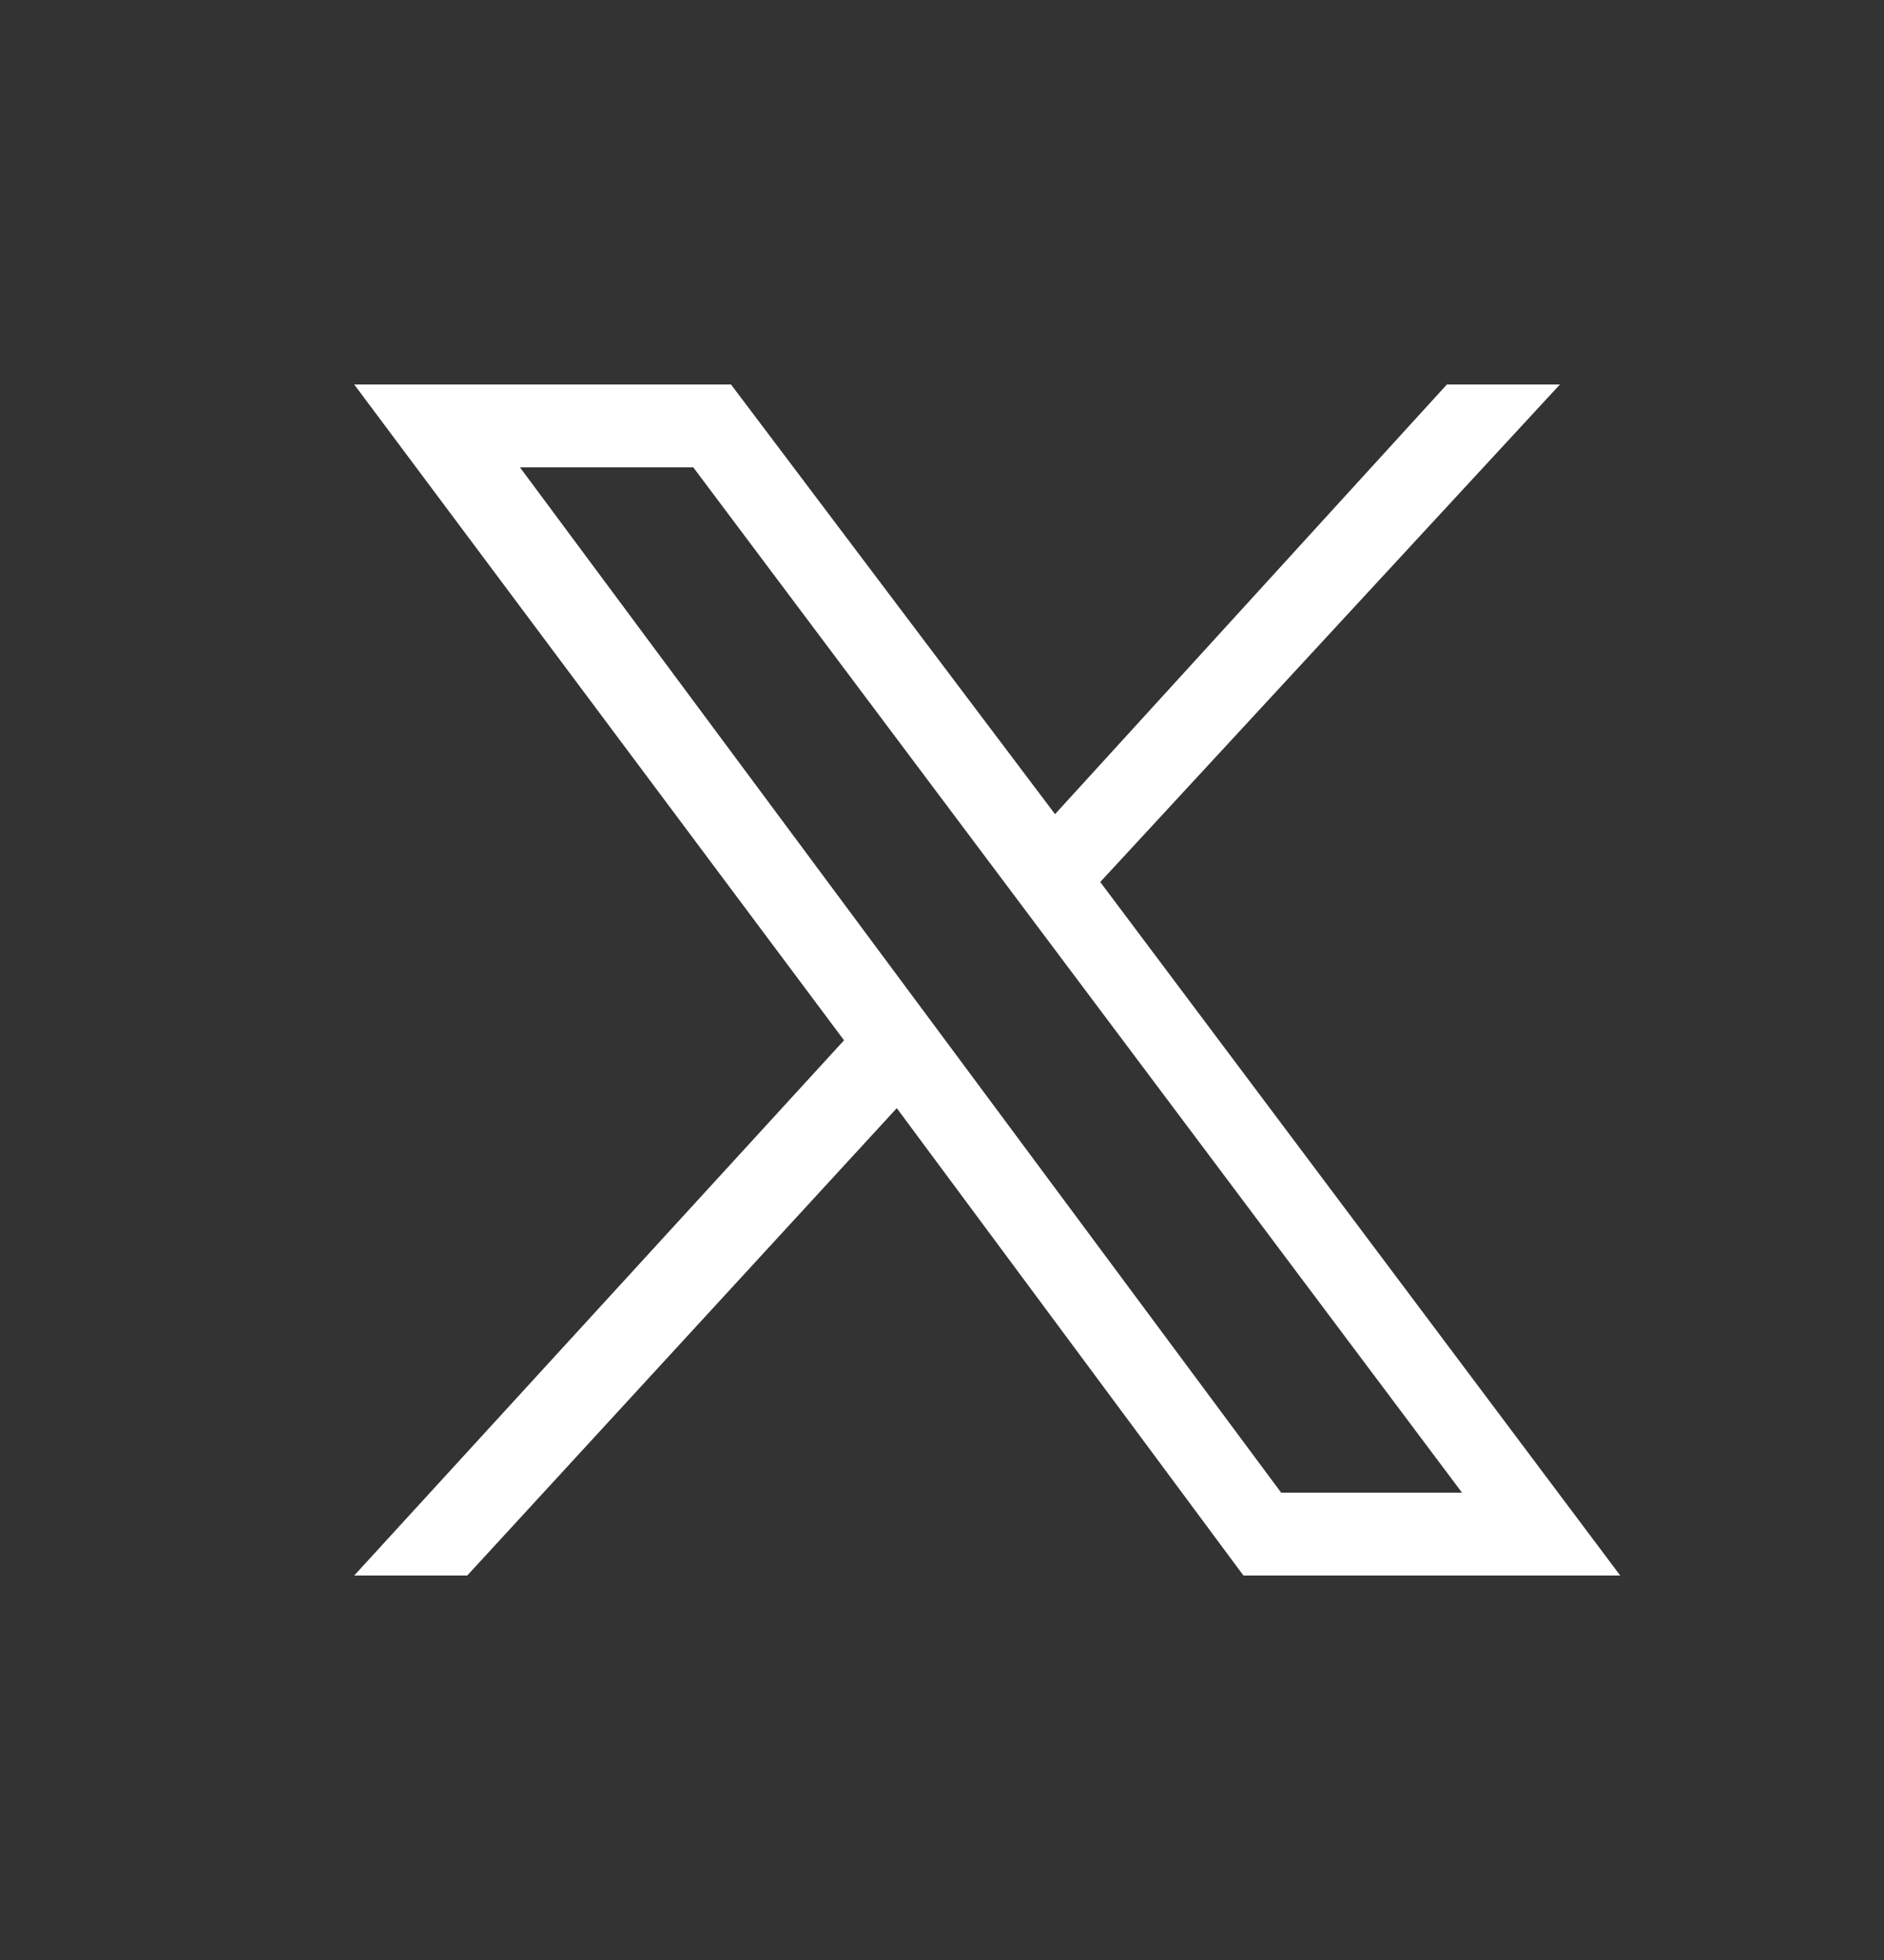 <?xml version="1.0" encoding="utf-8"?>
<!-- Generator: Adobe Illustrator 27.8.1, SVG Export Plug-In . SVG Version: 6.00 Build 0)  -->
<svg version="1.1" id="Layer_1" xmlns="http://www.w3.org/2000/svg" xmlns:xlink="http://www.w3.org/1999/xlink" x="0px" y="0px"
	 viewBox="0 0 25 26" style="enable-background:new 0 0 25 26;" xml:space="preserve">
<rect x="0" y="0" width="25" height="26" fill="#333333" stroke="none"/>
<style type="text/css">
	.st0{display:none;fill:none;stroke:#009DBF;}
	.st1{display:none;fill:#0FAE28;fill-opacity:0.15;stroke:#0FAE28;stroke-width:2;}
	.st2{fill:#FFFFFF;}
</style>
<line class="st0" x1="1" y1="24.5" x2="24.5" y2="1"/>
<line class="st0" x1="24.5" y1="25" x2="1" y2="1.5"/>
<path class="st0" d="M10,5.5h6.1c4.2,0,7.5,3.4,7.5,7.5v0c0,4.2-3.4,7.5-7.5,7.5H10c-4.2,0-7.5-3.4-7.5-7.5v0
	C2.5,8.9,5.9,5.5,10,5.5z"/>
<path class="st0" d="M13.1,2.4L13.1,2.4c4.2,0,7.6,3.4,7.6,7.6v6c0,4.2-3.4,7.6-7.6,7.6h0c-4.2,0-7.6-3.4-7.6-7.6v-6
	C5.5,5.8,8.9,2.4,13.1,2.4z"/>
<circle class="st0" cx="13" cy="13" r="10.5"/>
<circle class="st0" cx="13" cy="13" r="7.5"/>
<path class="st1" d="M12.9,3.9h0.2c5,0,9,4,9,9v0.2c0,5-4,9-9,9h-0.2c-5,0-9-4-9-9v-0.2C3.9,8,8,3.9,12.9,3.9z"/>
<path class="st2" d="M4.7,5.1l6.5,8.7l-6.5,7.1h1.5l5.7-6.2l4.6,6.2h5l-6.9-9.2l6.1-6.6h-1.5L14,10.8L9.7,5.1L4.7,5.1L4.7,5.1z
	 M6.9,6.2h2.3l10.2,13.6H17L6.9,6.2z"/>
</svg>
